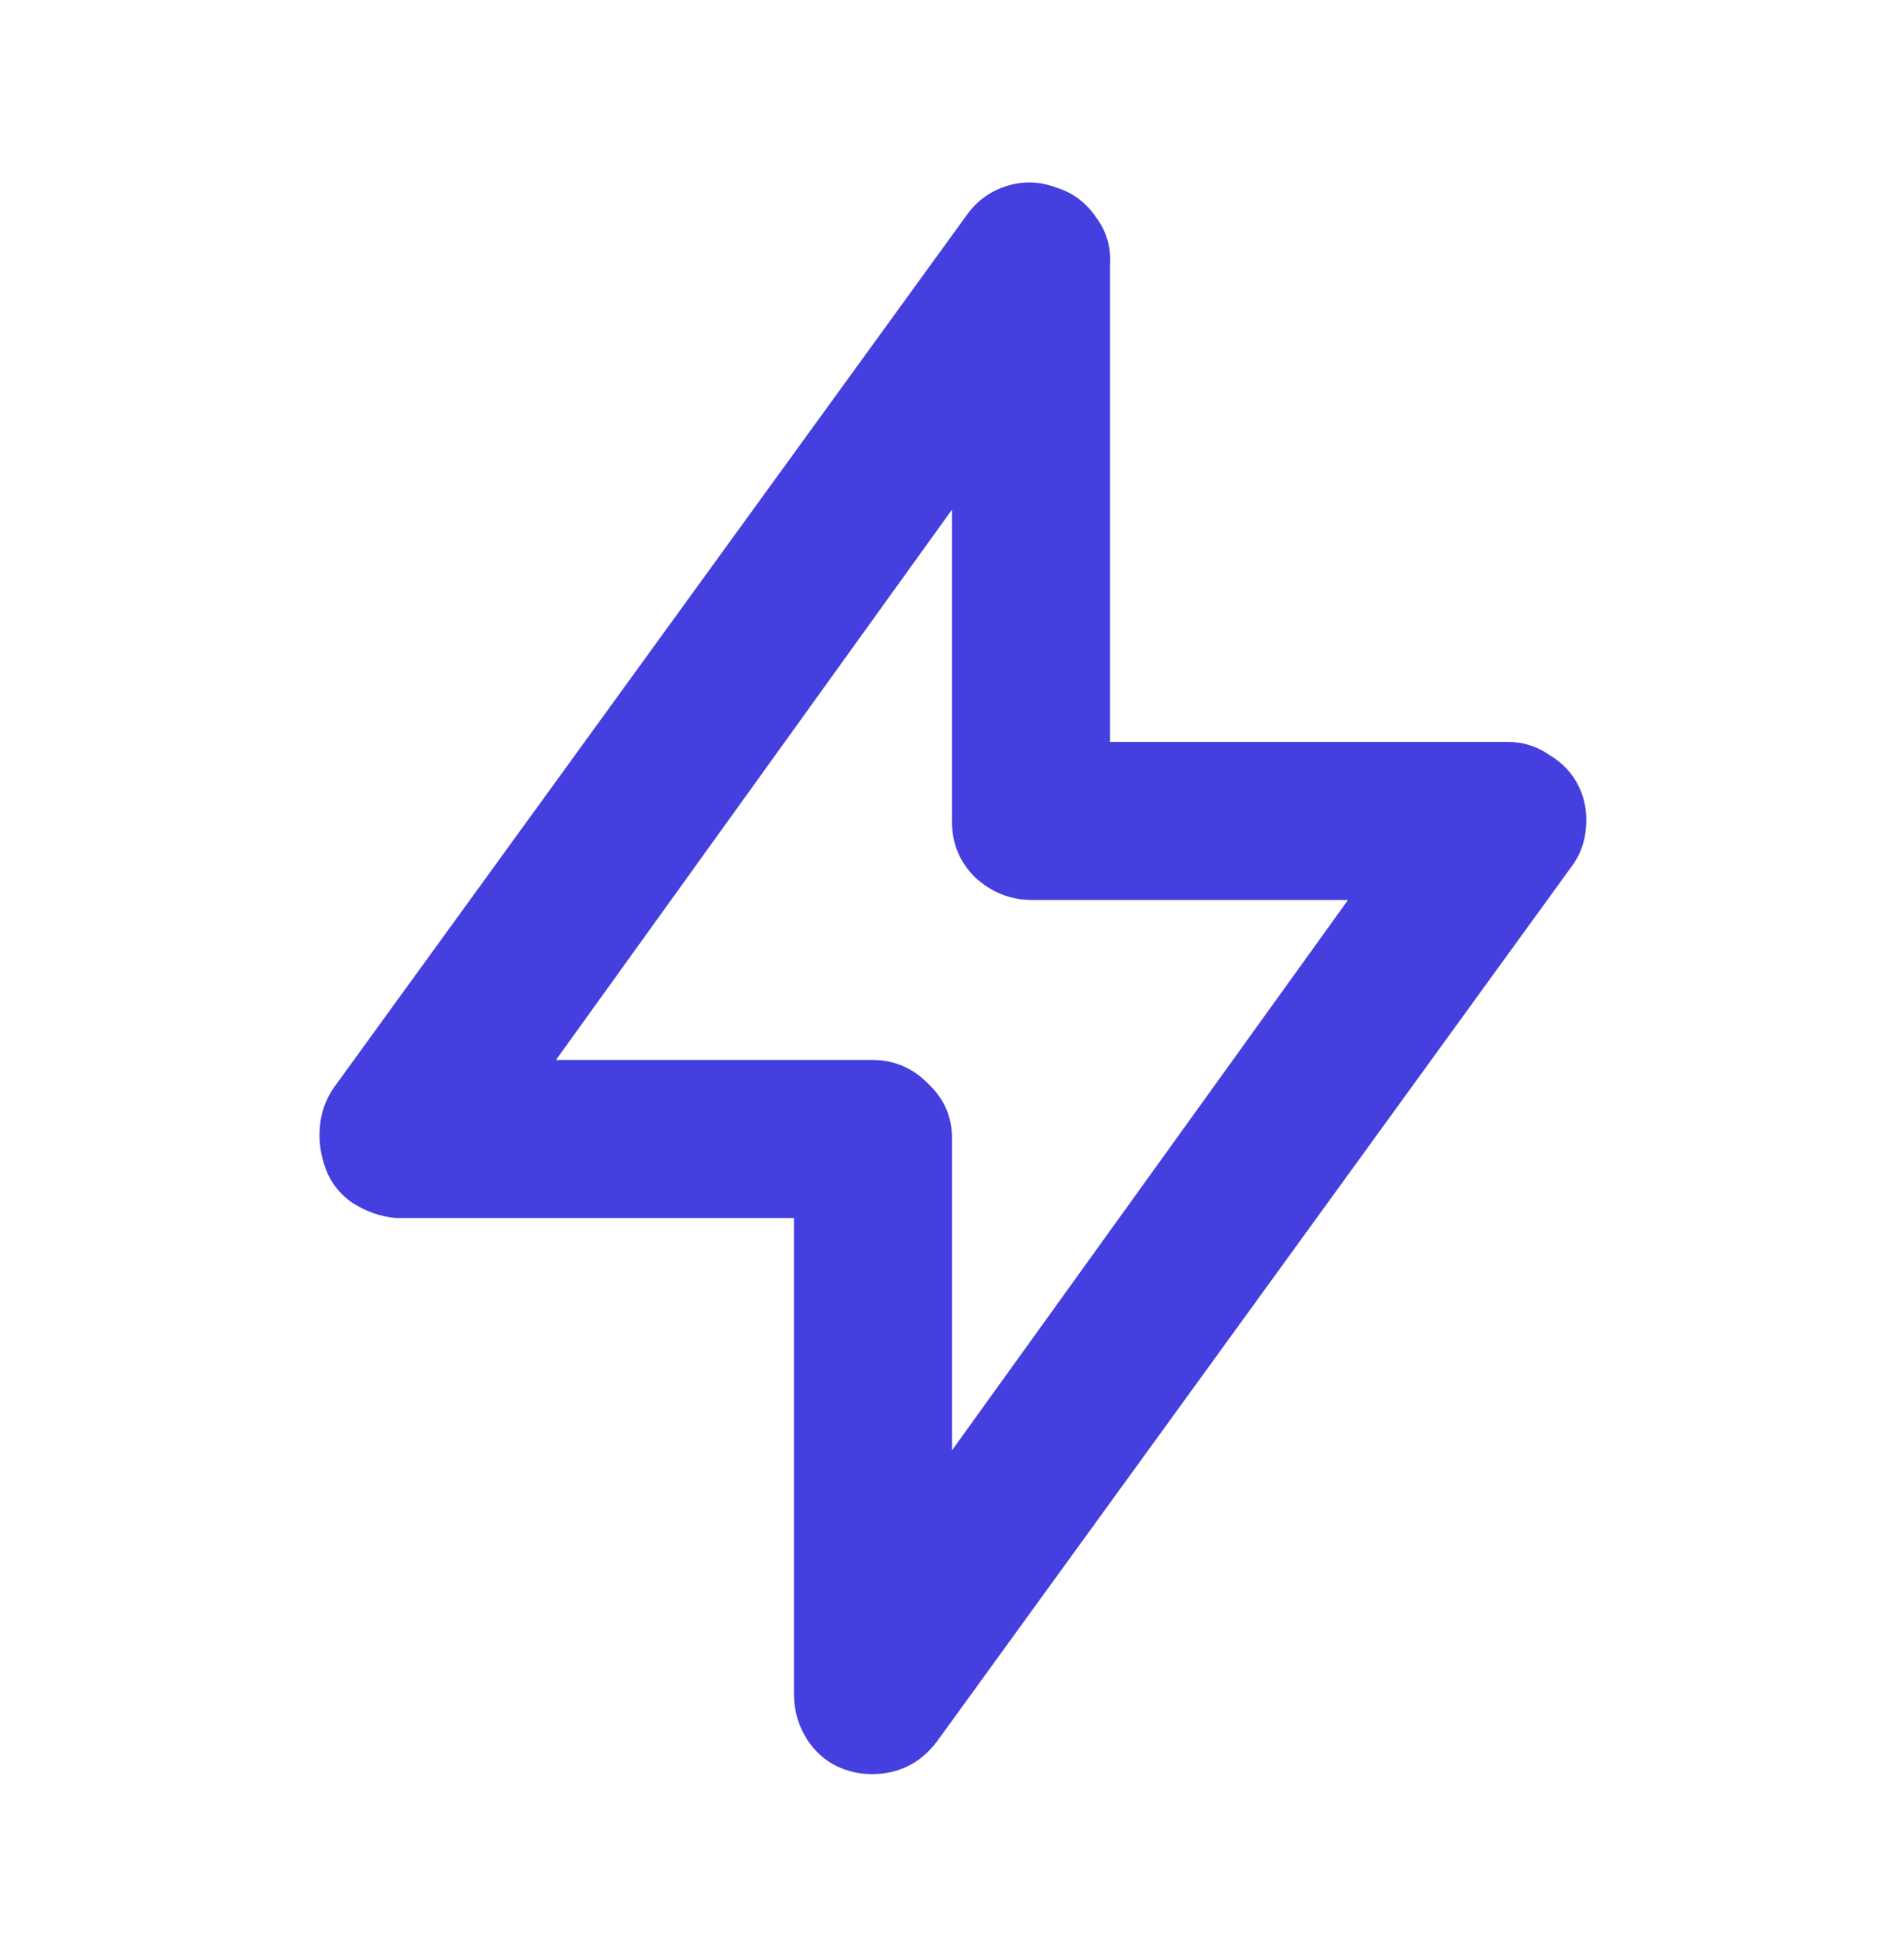 <svg width="48" height="49" viewBox="0 0 48 49" fill="none" xmlns="http://www.w3.org/2000/svg">
<path d="M39.792 19.804C39.952 20.124 40.016 20.476 39.984 20.86C39.952 21.244 39.824 21.58 39.6 21.868L23.616 43.9C23.2 44.444 22.656 44.716 21.984 44.716C21.76 44.716 21.552 44.684 21.36 44.62C20.944 44.492 20.608 44.236 20.352 43.852C20.128 43.5 20.016 43.116 20.016 42.7V30.7H9.984C9.6 30.668 9.232 30.54 8.88 30.316C8.56 30.092 8.336 29.804 8.208 29.452C8.08 29.1 8.032 28.748 8.064 28.396C8.096 28.044 8.208 27.724 8.4 27.436L24.384 5.404C24.64 5.052 24.976 4.812 25.392 4.684C25.808 4.556 26.224 4.572 26.64 4.732C27.056 4.86 27.392 5.116 27.648 5.5C27.904 5.852 28.016 6.252 27.984 6.7V18.7H38.016C38.4 18.7 38.752 18.812 39.072 19.036C39.392 19.228 39.632 19.484 39.792 19.804ZM24 36.556L33.984 22.684H26.016C25.472 22.684 24.992 22.492 24.576 22.108C24.192 21.724 24 21.26 24 20.716V12.844L14.016 26.716H21.984C22.528 26.716 22.992 26.908 23.376 27.292C23.792 27.676 24 28.14 24 28.684V36.556Z" fill="#443FDE"/>
</svg>

